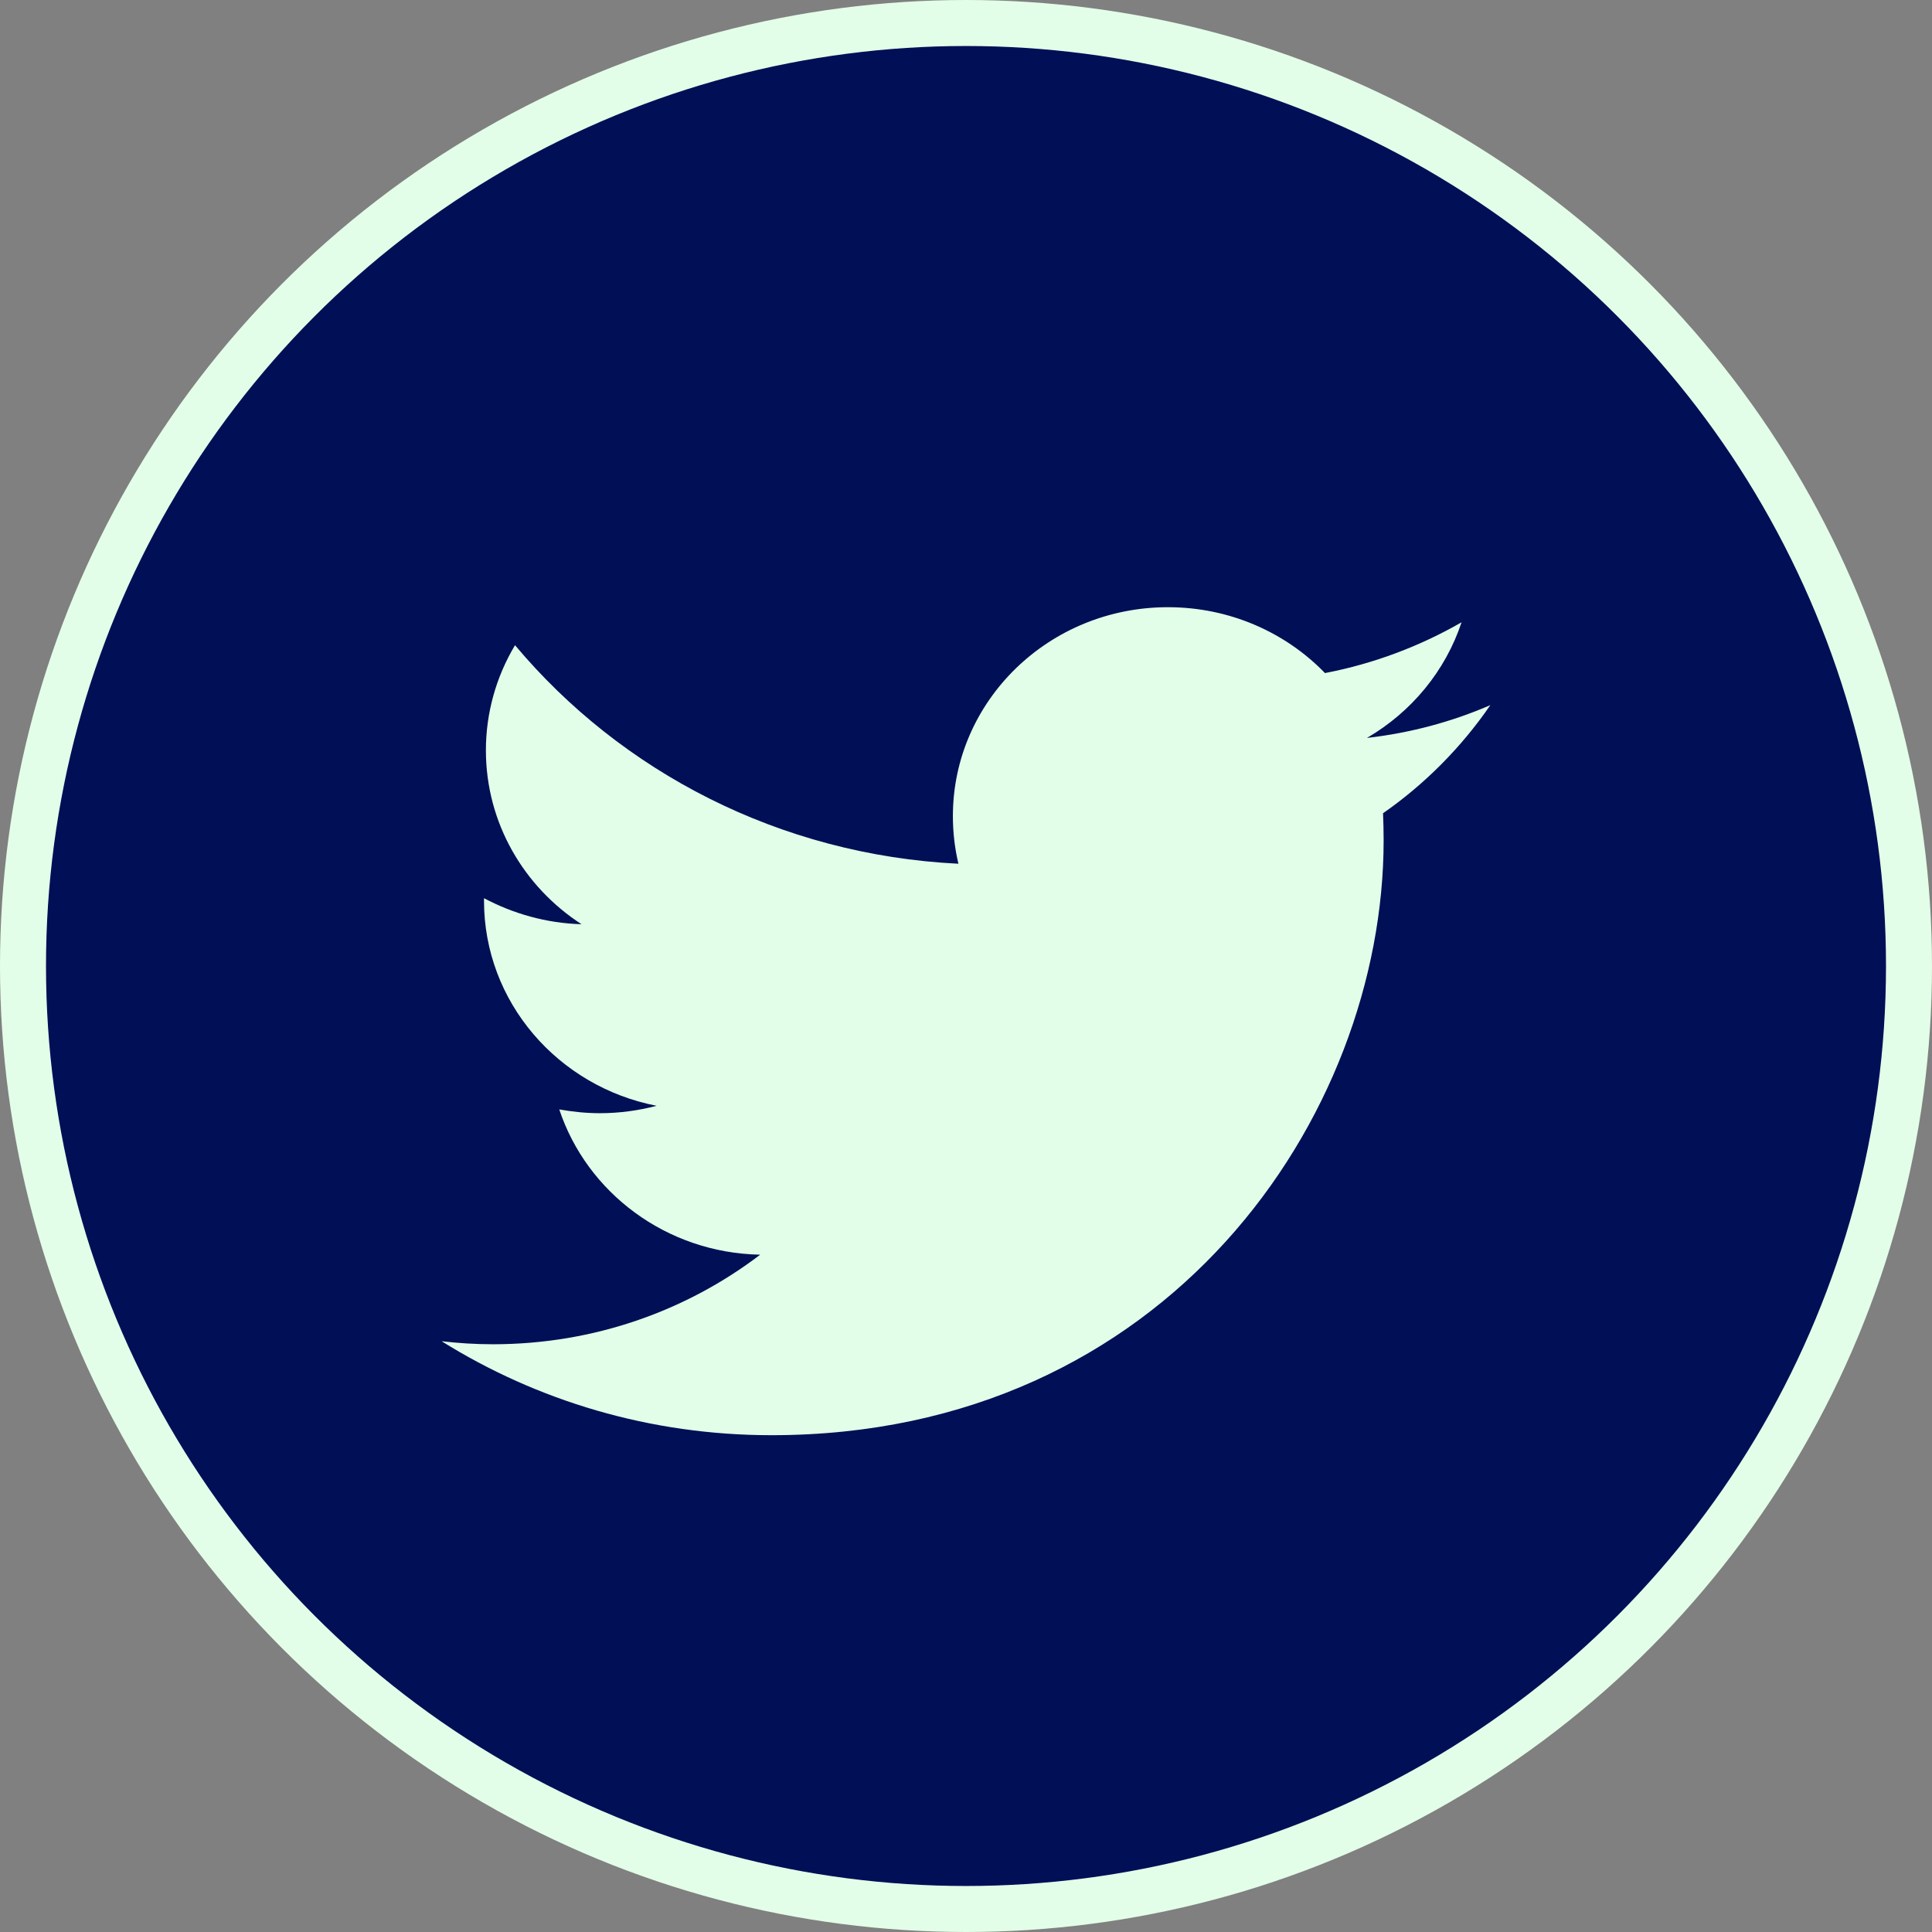 <?xml version="1.0" encoding="UTF-8"?>
<svg width="42px" height="42px" viewBox="0 0 42 42" version="1.1" xmlns="http://www.w3.org/2000/svg" xmlns:xlink="http://www.w3.org/1999/xlink">
    <rect x="0" y="0" width="42" height="42" fill="#808080" stroke="none"/>
    <title>Group 4</title>
    <g id="Symbols" stroke="none" stroke-width="1" fill="none" fill-rule="evenodd">
        <g id="Footer" transform="translate(-1257, -158)">
            <g id="Group-4" transform="translate(1257, 158)">
                <circle id="Oval" stroke="#E3FEE8" fill="#000F56" cx="21" cy="21" r="20.5"></circle>
                <g id="twitter" transform="translate(9.6, 13.2)" fill="#E3FEE8">
                    <path d="M22.8,2.128 C21.962,2.492 21.059,2.734 20.116,2.842 C21.082,2.28 21.821,1.389 22.173,0.328 C21.27,0.847 20.267,1.228 19.204,1.432 C18.349,0.549 17.134,0 15.789,0 C13.206,0 11.115,2.034 11.115,4.542 C11.115,4.896 11.156,5.243 11.235,5.577 C7.348,5.385 3.903,3.577 1.596,0.826 C1.181,1.52 0.963,2.308 0.963,3.111 C0.963,4.686 1.786,6.079 3.042,6.892 C2.275,6.87 1.555,6.662 0.922,6.326 L0.922,6.382 C0.922,8.585 2.533,10.423 4.674,10.839 C4.282,10.942 3.868,11 3.441,11 C3.139,11 2.848,10.969 2.558,10.918 C3.156,12.722 4.882,14.038 6.926,14.076 C5.323,15.296 3.311,16.023 1.116,16.023 C0.738,16.023 0.369,16 0,15.957 C2.074,17.251 4.532,18 7.171,18 C15.772,18 20.479,11.073 20.479,5.067 C20.479,4.868 20.474,4.674 20.466,4.479 C21.379,3.844 22.171,3.042 22.798,2.13 L22.8,2.128 L22.8,2.128 Z" id="Path"></path>
                </g>
            </g>
        </g>
    </g>
</svg>